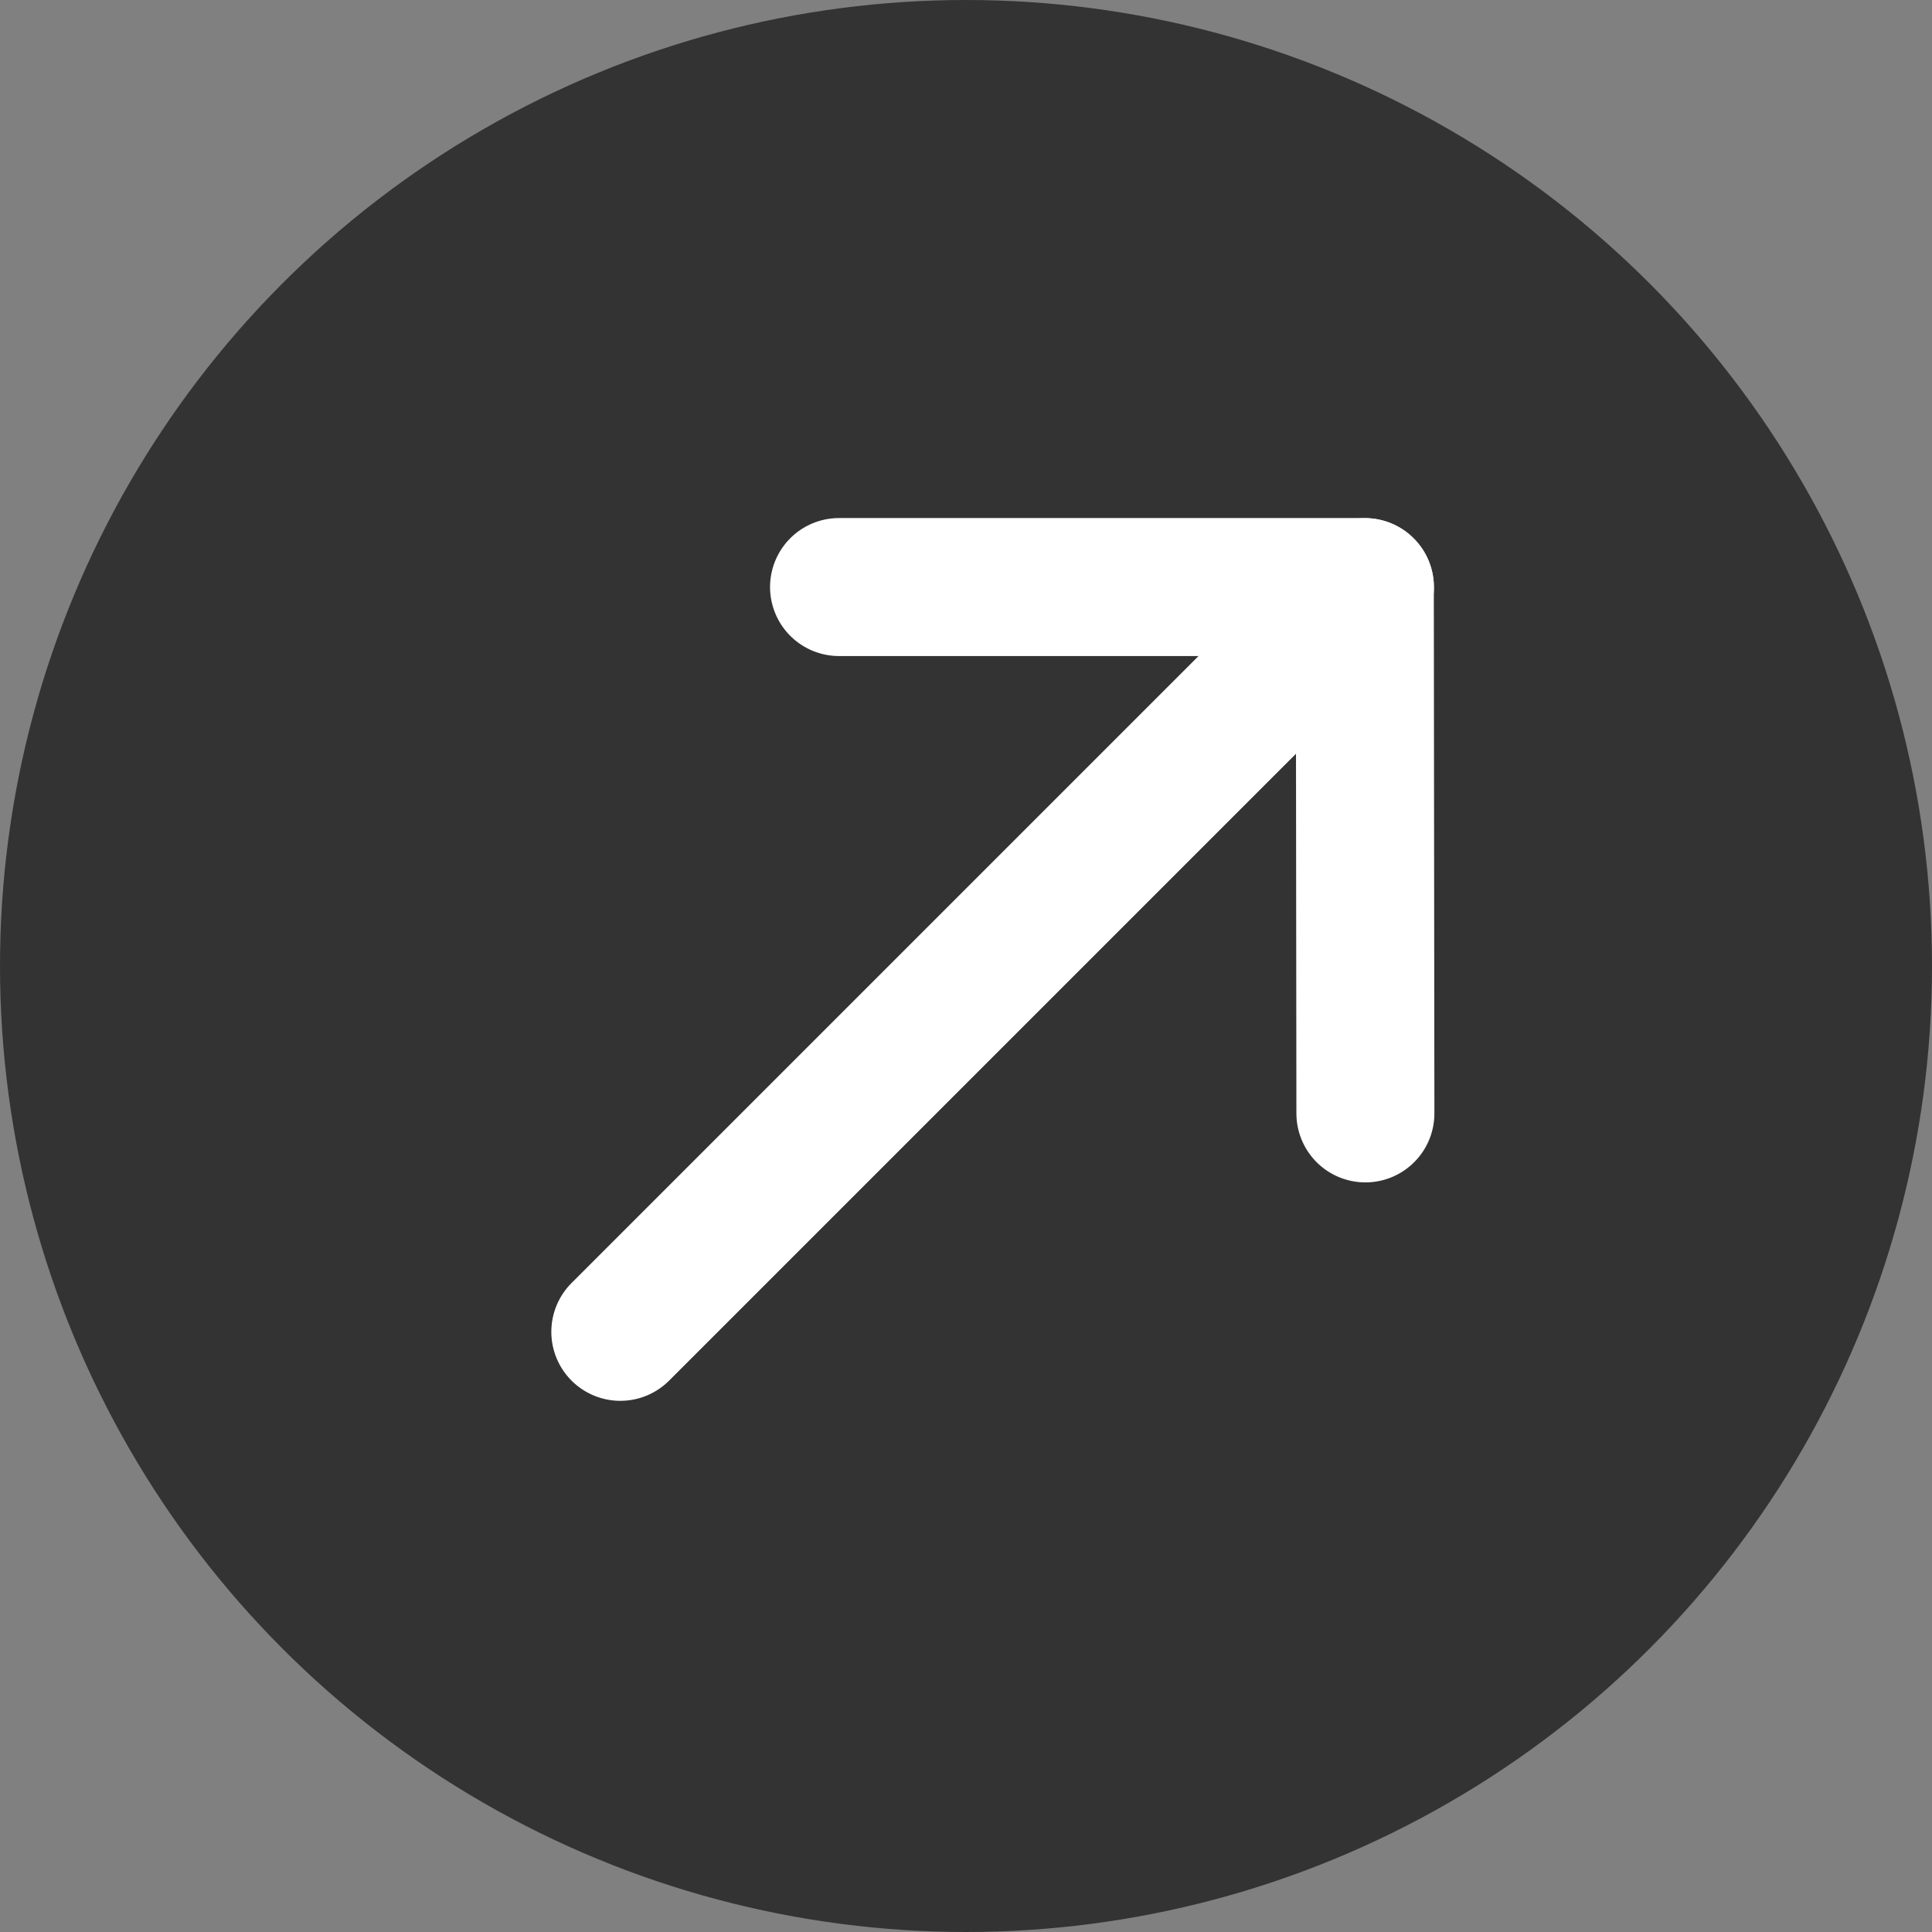 <svg xmlns="http://www.w3.org/2000/svg" width="14" height="14" viewBox="0 0 14 14">
  <rect x="0" y="0" width="14" height="14" fill="#808080" stroke="none"/>
  <g id="그룹_3349" data-name="그룹 3349" transform="translate(-1158 -763)">
    <g id="그룹_2755" data-name="그룹 2755" transform="translate(791 -3400)">
      <circle id="타원_65" data-name="타원 65" cx="7" cy="7" r="7" transform="translate(367 4163)" fill="#333"/>
      <g id="그룹_2754" data-name="그룹 2754" transform="translate(-0.743 -0.321)">
        <path id="패스_2733" data-name="패스 2733" d="M0,2.694,2.694,0l2.7,2.694" transform="translate(375.728 4165.67) rotate(45)" fill="none" stroke="#fff" stroke-linecap="round" stroke-linejoin="round" stroke-width="1"/>
        <path id="패스_2734" data-name="패스 2734" d="M0,0V7.631" transform="translate(377.634 4167.576) rotate(45)" fill="none" stroke="#fff" stroke-linecap="round" stroke-width="1"/>
      </g>
    </g>
  </g>
</svg>
